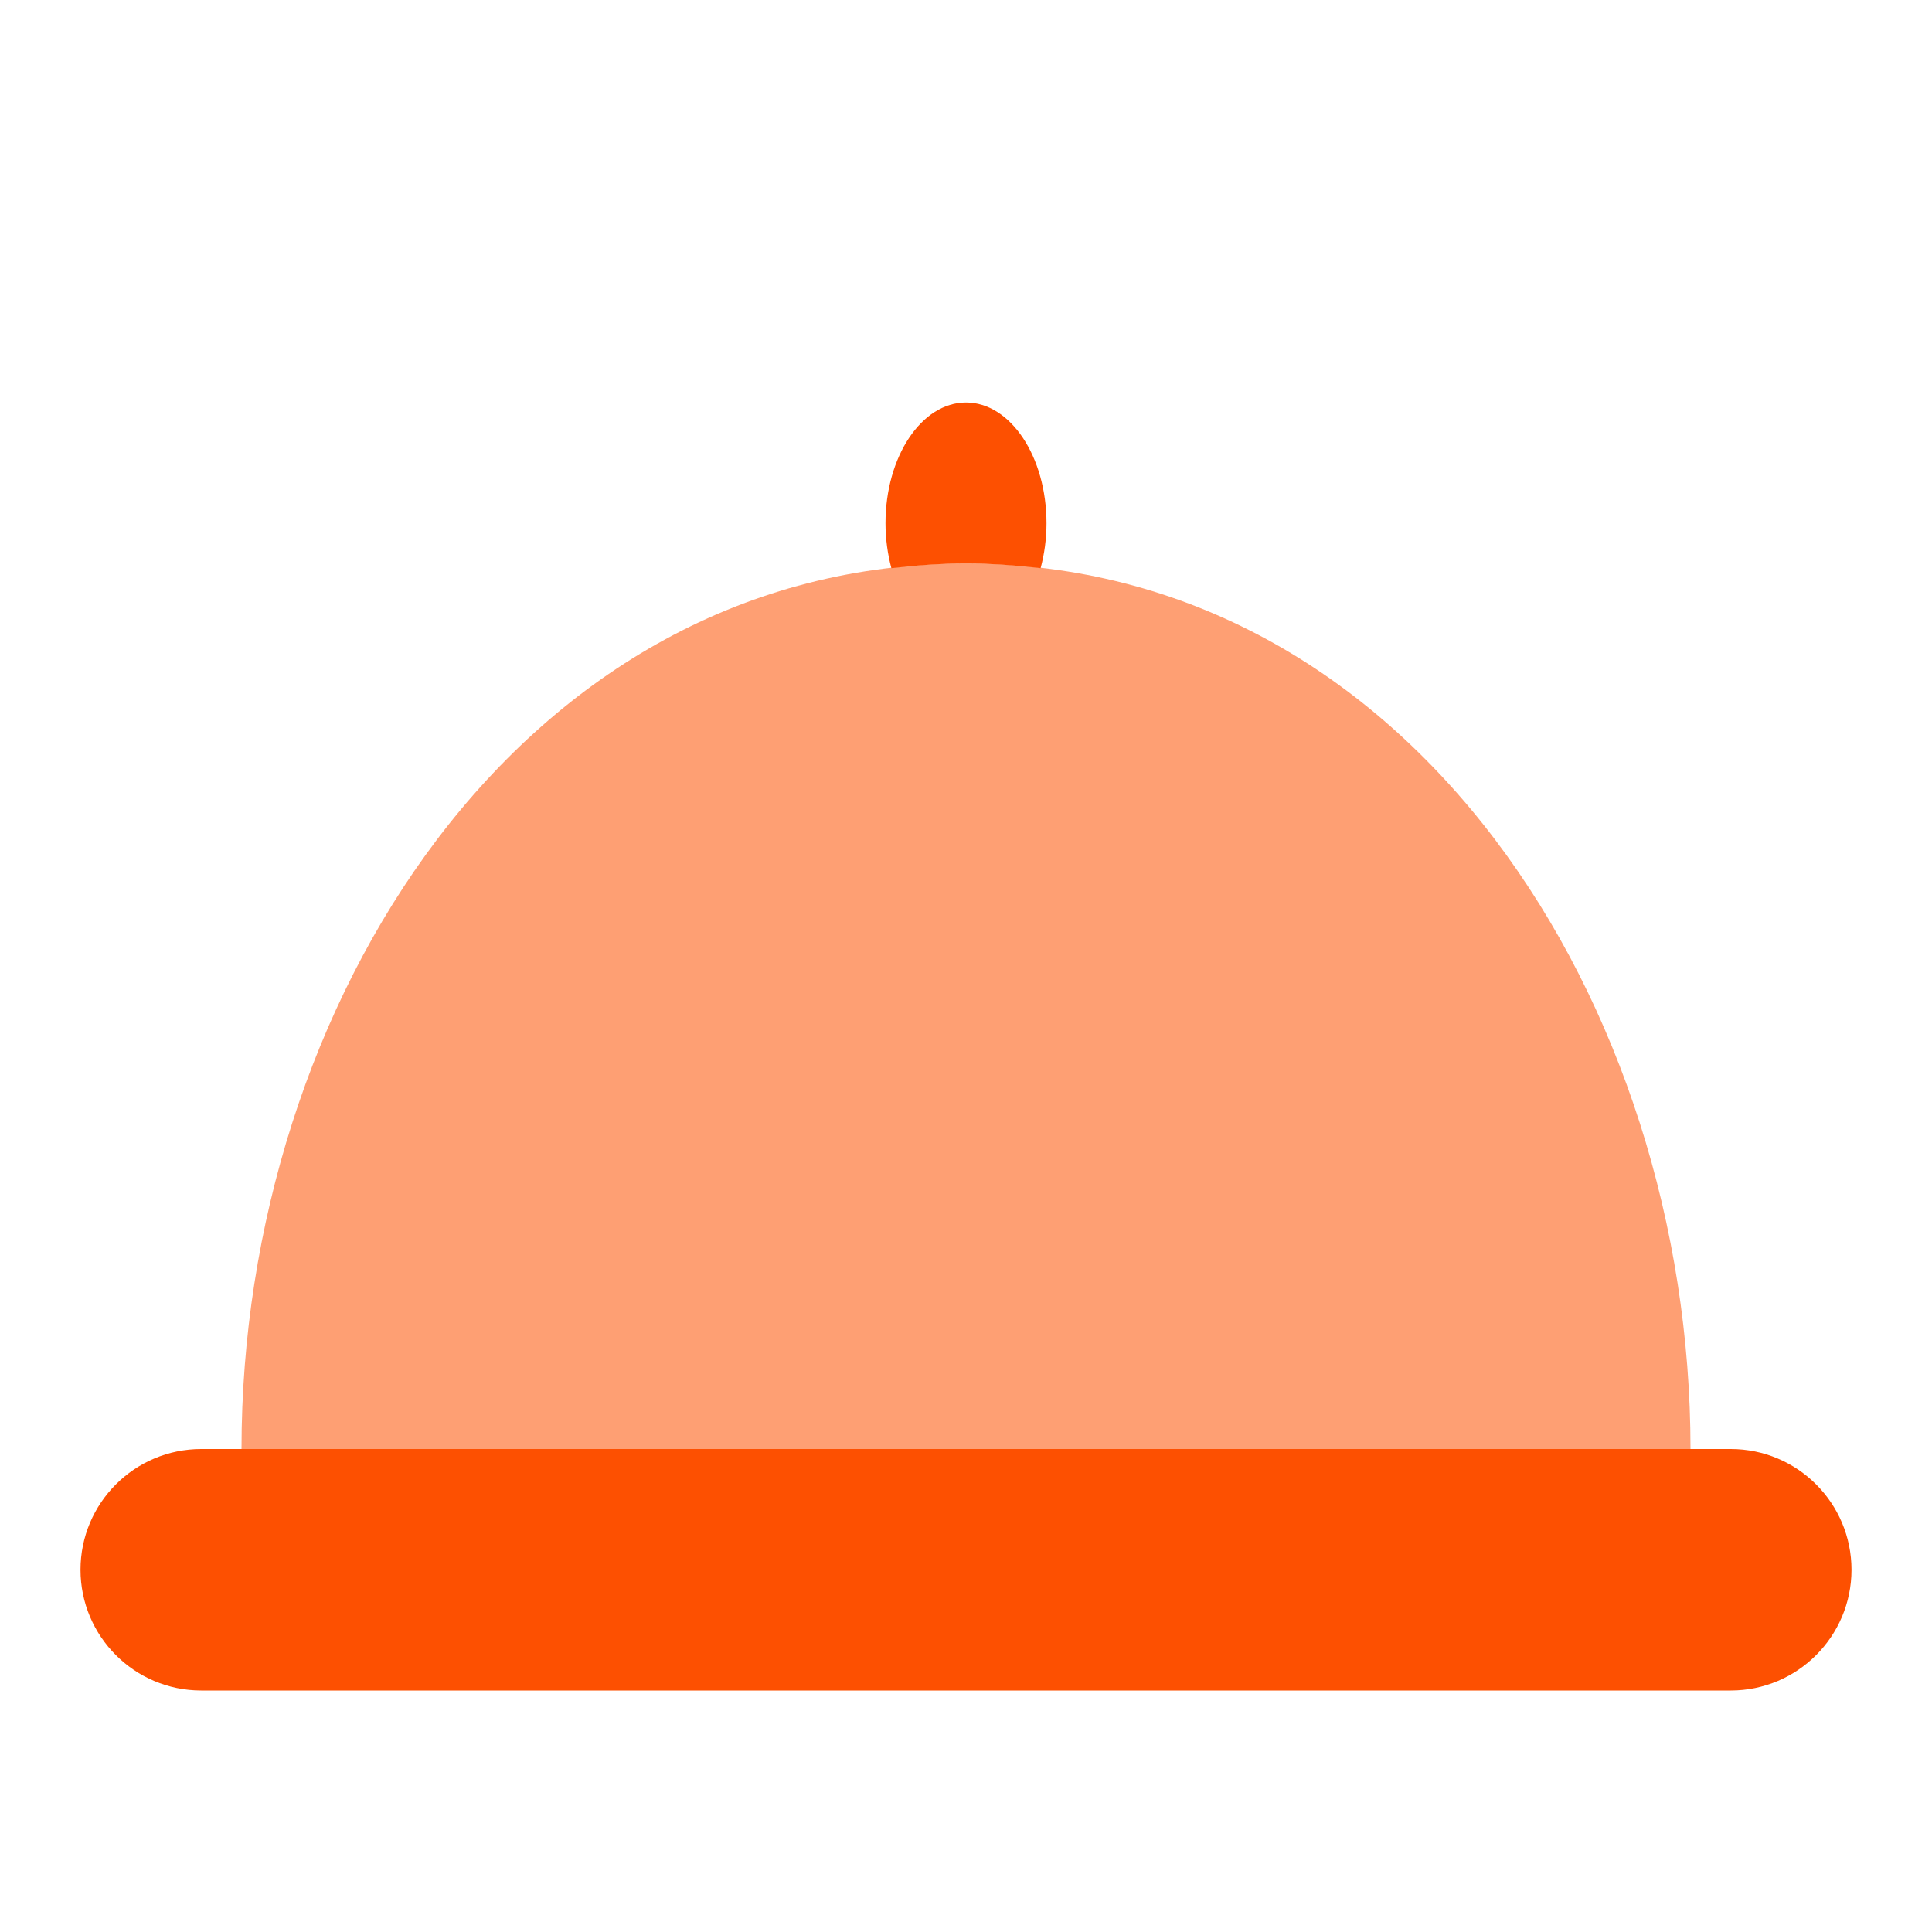 <svg width="24" height="24" viewBox="0 0 24 24" fill="none" xmlns="http://www.w3.org/2000/svg">
<path d="M12 7C12.316 7 12.624 7.023 12.927 7.058C12.973 6.885 13 6.697 13 6.5C13 5.672 12.552 5 12 5C11.448 5 11 5.672 11 6.5C11 6.697 11.027 6.885 11.073 7.058C11.376 7.023 11.684 7 12 7Z" fill="#FD5001"/>
<path opacity="0.55" d="M12 7C6.477 7 3 12.477 3 18H20.899H21C21 12.477 17.523 7 12 7Z" fill="#FD5001"/>
<path d="M21.5 21H2.5C1.672 21 1 20.328 1 19.5C1 18.672 1.672 18 2.5 18H21.5C22.328 18 23 18.672 23 19.5C23 20.328 22.328 21 21.5 21Z" fill="#FD5001"/>
</svg>
